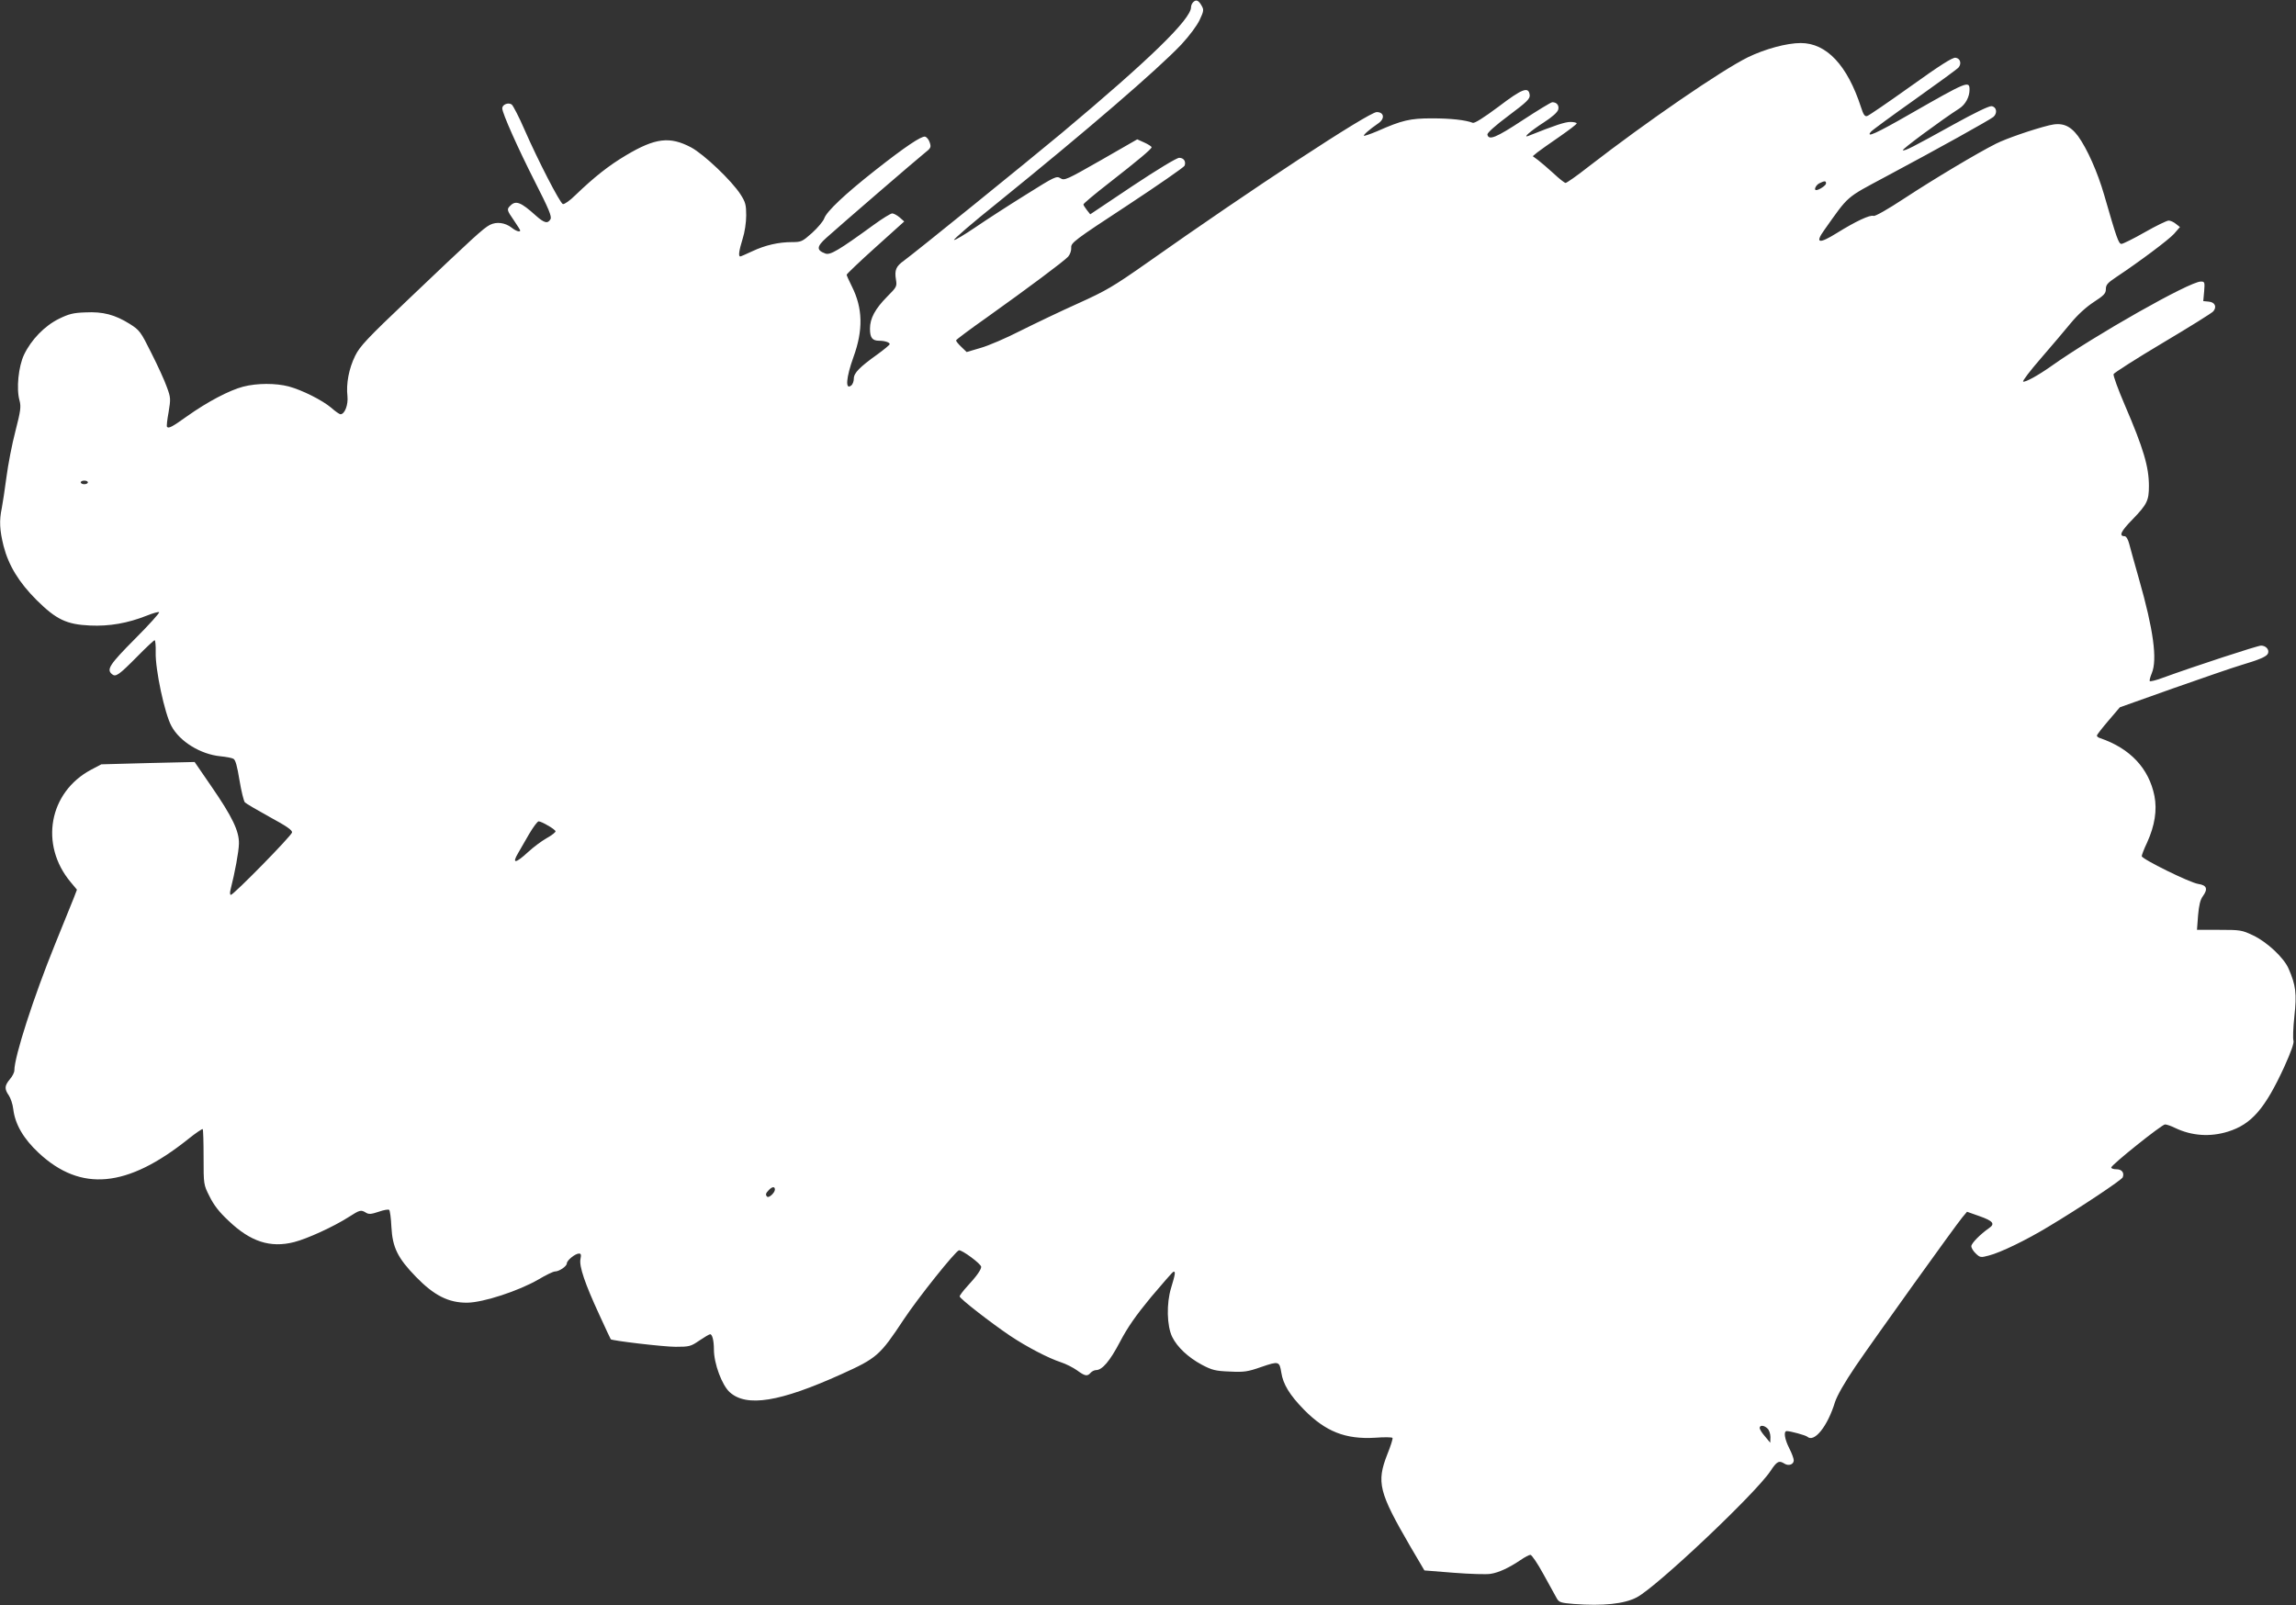 <?xml version="1.0" standalone="no"?>
<!DOCTYPE svg PUBLIC "-//W3C//DTD SVG 20010904//EN"
 "http://www.w3.org/TR/2001/REC-SVG-20010904/DTD/svg10.dtd">
<svg version="1.0" xmlns="http://www.w3.org/2000/svg"
 width="1280pt" height="895pt" viewBox="0 0 1280 895"
 preserveAspectRatio="xMidYMid meet">
<rect x="0" y="0" width="1280" height="895" fill="#333333" stroke="none"/>
<g transform="translate(0,895) scale(0.1,-0.1)"
fill="#ffffff" stroke="none">
<path d="M6652 8938 c-7 -7 -12 -19 -12 -28 0 -67 -234 -294 -720 -701 -198
-165 -817 -666 -880 -712 -45 -32 -54 -53 -45 -107 6 -37 4 -41 -49 -94 -67
-68 -96 -121 -96 -179 0 -50 13 -67 51 -67 31 0 59 -9 59 -19 0 -4 -30 -29
-67 -56 -101 -72 -133 -105 -133 -136 0 -14 -6 -32 -14 -38 -35 -29 -29 44 12
158 55 151 52 273 -9 394 -16 32 -29 61 -29 65 0 4 72 73 160 152 l161 145
-26 23 c-14 12 -33 22 -41 22 -8 0 -54 -28 -102 -63 -198 -144 -243 -170 -270
-161 -52 19 -50 39 6 89 79 71 502 436 546 471 36 28 38 33 29 60 -5 16 -17
30 -26 32 -21 4 -112 -57 -277 -187 -169 -133 -272 -230 -285 -269 -6 -16 -36
-52 -68 -81 -54 -48 -60 -51 -112 -51 -74 0 -149 -17 -221 -51 -34 -16 -64
-29 -67 -29 -12 0 -7 33 13 98 12 37 20 92 20 131 0 58 -4 74 -31 116 -49 77
-205 225 -276 263 -119 63 -200 53 -363 -44 -96 -57 -177 -121 -282 -222 -31
-31 -62 -52 -70 -50 -17 7 -138 242 -213 413 -31 72 -64 135 -72 142 -19 14
-53 0 -53 -21 0 -27 88 -224 183 -411 76 -149 94 -192 86 -207 -15 -27 -35
-22 -82 20 -82 74 -111 86 -141 56 -22 -21 -21 -25 19 -83 19 -28 35 -53 35
-56 0 -11 -23 -4 -47 15 -37 29 -85 35 -122 16 -38 -20 -95 -73 -449 -410
-235 -223 -276 -267 -302 -320 -35 -71 -51 -156 -43 -225 5 -48 -15 -101 -39
-101 -5 0 -29 16 -51 36 -51 43 -163 99 -237 119 -72 19 -177 19 -254 -1 -77
-20 -199 -84 -313 -165 -84 -60 -103 -70 -112 -59 -3 3 1 40 9 82 12 74 12 81
-10 140 -12 35 -51 120 -86 189 -60 121 -66 128 -121 163 -82 51 -148 69 -247
64 -68 -2 -93 -9 -148 -36 -79 -39 -154 -116 -194 -200 -31 -65 -44 -190 -25
-256 9 -34 6 -57 -23 -170 -19 -72 -41 -187 -50 -256 -9 -69 -21 -147 -26
-173 -15 -71 -12 -123 10 -212 28 -108 85 -202 184 -301 110 -109 167 -136
298 -142 108 -5 210 13 316 55 35 14 66 23 69 19 4 -3 -57 -71 -135 -149 -142
-143 -159 -170 -128 -196 21 -18 38 -6 141 98 49 50 93 91 97 91 4 0 7 -30 6
-67 -3 -94 50 -344 88 -412 46 -86 162 -157 272 -168 31 -3 64 -9 73 -14 12
-6 21 -40 34 -119 10 -61 24 -117 30 -124 7 -7 70 -44 139 -82 94 -51 126 -73
124 -86 -3 -19 -326 -348 -341 -348 -5 0 -6 12 -2 28 25 99 46 212 47 257 2
70 -37 151 -155 322 l-92 134 -260 -6 -260 -7 -57 -30 c-235 -125 -289 -418
-114 -627 l35 -42 -18 -47 c-10 -26 -57 -141 -104 -257 -119 -293 -227 -627
-227 -704 0 -11 -11 -33 -25 -49 -30 -36 -31 -54 -6 -90 10 -15 22 -49 25 -77
10 -84 57 -165 142 -244 235 -219 493 -195 834 78 41 33 77 57 80 55 3 -3 5
-74 5 -158 0 -151 0 -152 33 -217 23 -47 53 -87 106 -136 122 -117 233 -153
366 -119 74 19 220 86 303 139 64 41 69 42 97 25 16 -10 29 -9 71 5 28 10 55
15 59 10 4 -4 10 -47 12 -94 6 -115 35 -174 137 -279 101 -104 182 -145 286
-144 90 1 287 66 396 129 42 25 83 45 93 45 23 0 66 29 66 45 0 17 47 55 68
55 11 0 13 -7 8 -31 -8 -40 25 -137 105 -310 34 -74 62 -135 64 -137 7 -8 294
-42 361 -42 77 0 85 2 133 35 28 19 55 35 60 35 12 0 21 -36 21 -85 0 -79 45
-199 88 -238 94 -85 279 -55 622 100 199 90 215 104 348 305 80 121 288 381
308 386 16 4 124 -76 124 -92 0 -16 -26 -53 -77 -108 -24 -26 -43 -52 -43 -57
0 -12 175 -148 282 -220 93 -62 212 -124 282 -147 28 -9 69 -30 90 -45 45 -33
58 -35 76 -14 7 8 21 15 30 15 35 0 78 51 134 158 42 80 87 145 172 248 64 76
120 140 125 142 14 5 11 -13 -12 -89 -27 -87 -24 -213 6 -274 28 -57 89 -114
165 -155 57 -30 76 -35 156 -38 80 -4 100 -1 177 26 96 33 100 31 110 -31 10
-66 47 -126 126 -207 121 -123 232 -167 398 -157 51 4 94 3 96 -1 3 -4 -10
-45 -29 -92 -61 -156 -47 -211 127 -511 l80 -136 163 -13 c90 -7 183 -10 206
-6 46 7 103 34 167 77 23 16 48 29 55 29 7 0 40 -48 72 -107 33 -60 66 -120
74 -134 13 -24 22 -27 96 -33 163 -12 281 0 351 37 111 58 663 580 745 704 36
55 48 61 79 41 23 -14 51 -4 51 19 0 10 -11 40 -25 67 -26 51 -33 96 -14 96
21 0 104 -23 114 -31 39 -36 114 58 155 193 12 36 52 107 115 200 107 157 553
779 595 830 l26 31 68 -24 c77 -27 90 -43 55 -67 -50 -35 -99 -85 -99 -101 0
-10 11 -28 25 -41 24 -23 28 -23 73 -11 66 17 208 86 332 161 177 106 408 260
414 275 10 26 -5 45 -35 45 -16 0 -29 4 -29 10 0 14 282 240 300 240 9 0 35
-9 57 -20 92 -44 195 -51 294 -20 131 41 206 127 314 362 38 84 55 133 51 145
-4 10 -2 71 5 136 14 126 8 173 -32 265 -26 61 -120 149 -198 186 -63 30 -72
31 -190 31 l-123 0 6 80 c5 57 12 88 27 108 29 40 22 61 -26 68 -47 7 -315
139 -315 155 0 6 13 41 30 76 43 95 56 180 41 259 -31 155 -136 266 -303 323
-10 3 -18 9 -18 14 0 5 29 42 64 83 l64 75 298 106 c165 58 333 116 374 128
107 32 148 49 154 67 8 21 -12 43 -39 43 -19 0 -368 -114 -552 -181 -35 -13
-65 -20 -68 -17 -3 3 2 22 11 44 32 76 9 244 -71 524 -24 85 -49 174 -55 198
-6 24 -17 42 -25 42 -34 0 -22 27 44 94 81 84 91 105 91 186 0 107 -30 209
-135 453 -37 86 -65 163 -62 171 3 7 126 86 274 174 148 88 275 167 282 176
21 25 9 51 -25 54 l-31 3 5 55 c4 51 3 54 -19 54 -62 0 -590 -299 -834 -472
-72 -51 -143 -90 -156 -86 -6 2 38 60 98 129 60 69 135 158 168 198 38 46 85
89 128 117 57 37 67 48 67 72 0 24 10 35 58 67 132 88 291 207 322 241 l33 38
-23 18 c-12 10 -30 18 -40 18 -10 0 -70 -29 -133 -65 -63 -36 -122 -65 -130
-65 -16 0 -27 32 -97 275 -37 127 -94 255 -145 326 -46 61 -90 78 -162 60 -92
-23 -237 -73 -295 -102 -104 -52 -348 -198 -511 -305 -91 -60 -163 -101 -172
-98 -19 8 -101 -31 -204 -95 -101 -63 -124 -58 -71 16 139 196 117 177 341
297 300 160 581 317 602 334 24 21 18 56 -10 60 -14 2 -94 -37 -210 -101 -233
-129 -272 -149 -285 -145 -9 3 218 171 315 233 34 22 57 64 57 105 0 52 -14
46 -332 -136 -188 -108 -248 -135 -218 -99 7 9 118 90 245 180 128 91 238 171
244 179 18 22 9 51 -17 54 -16 3 -87 -42 -250 -159 -125 -89 -234 -164 -243
-166 -13 -4 -21 8 -34 49 -76 234 -192 358 -336 358 -78 0 -199 -33 -294 -79
-148 -73 -562 -357 -890 -611 -63 -50 -121 -90 -127 -90 -6 0 -36 24 -67 53
-31 28 -70 62 -86 74 l-30 22 25 21 c14 11 69 50 123 87 53 37 97 70 97 75 0
4 -16 8 -35 8 -30 0 -85 -18 -235 -78 -34 -13 13 28 86 75 47 30 77 57 81 72
6 23 -8 41 -33 41 -7 0 -81 -45 -165 -100 -149 -98 -190 -115 -197 -80 -1 9
44 50 118 105 103 77 120 94 118 115 -6 49 -40 37 -174 -65 -83 -62 -133 -93
-143 -90 -41 16 -124 25 -228 25 -122 0 -166 -10 -306 -72 -38 -16 -71 -27
-73 -25 -5 4 30 35 81 70 37 26 31 62 -10 62 -45 -1 -696 -428 -1285 -844
-184 -129 -223 -152 -380 -223 -96 -43 -240 -112 -320 -152 -80 -41 -180 -84
-223 -96 l-78 -23 -29 28 c-17 16 -30 32 -30 37 0 4 78 62 173 129 227 162
427 311 452 338 11 13 18 34 17 50 -2 27 16 41 312 235 173 114 317 214 320
222 9 24 -5 44 -30 44 -14 0 -120 -64 -260 -157 l-236 -158 -19 24 c-10 13
-19 27 -19 31 0 5 62 57 138 116 169 132 242 193 242 203 0 4 -18 16 -40 26
l-40 18 -202 -116 c-193 -110 -204 -115 -226 -101 -22 14 -31 10 -195 -93 -95
-59 -220 -140 -280 -181 -59 -40 -112 -72 -118 -70 -6 2 103 96 243 208 498
403 890 741 1024 882 46 50 87 105 102 137 23 49 24 57 11 79 -17 31 -31 36
-47 20z m3528 -1011 c0 -11 -39 -37 -55 -37 -15 0 -1 29 18 38 30 15 37 14 37
-1z m-9690 -1667 c0 -5 -9 -10 -20 -10 -11 0 -20 5 -20 10 0 6 9 10 20 10 11
0 20 -4 20 -10z m2564 -1913 c22 -12 41 -26 43 -32 2 -5 -21 -23 -50 -39 -28
-16 -75 -51 -104 -78 -69 -64 -91 -66 -54 -4 10 17 37 64 60 104 23 39 47 72
54 72 7 0 30 -10 51 -23z m1266 -2030 c0 -18 -34 -49 -43 -40 -11 10 -8 20 9
37 19 20 34 21 34 3z m5534 -1333 c9 -8 16 -30 16 -47 l-1 -32 -29 35 c-17 19
-30 40 -30 47 0 18 25 16 44 -3z"/>
</g>
</svg>
